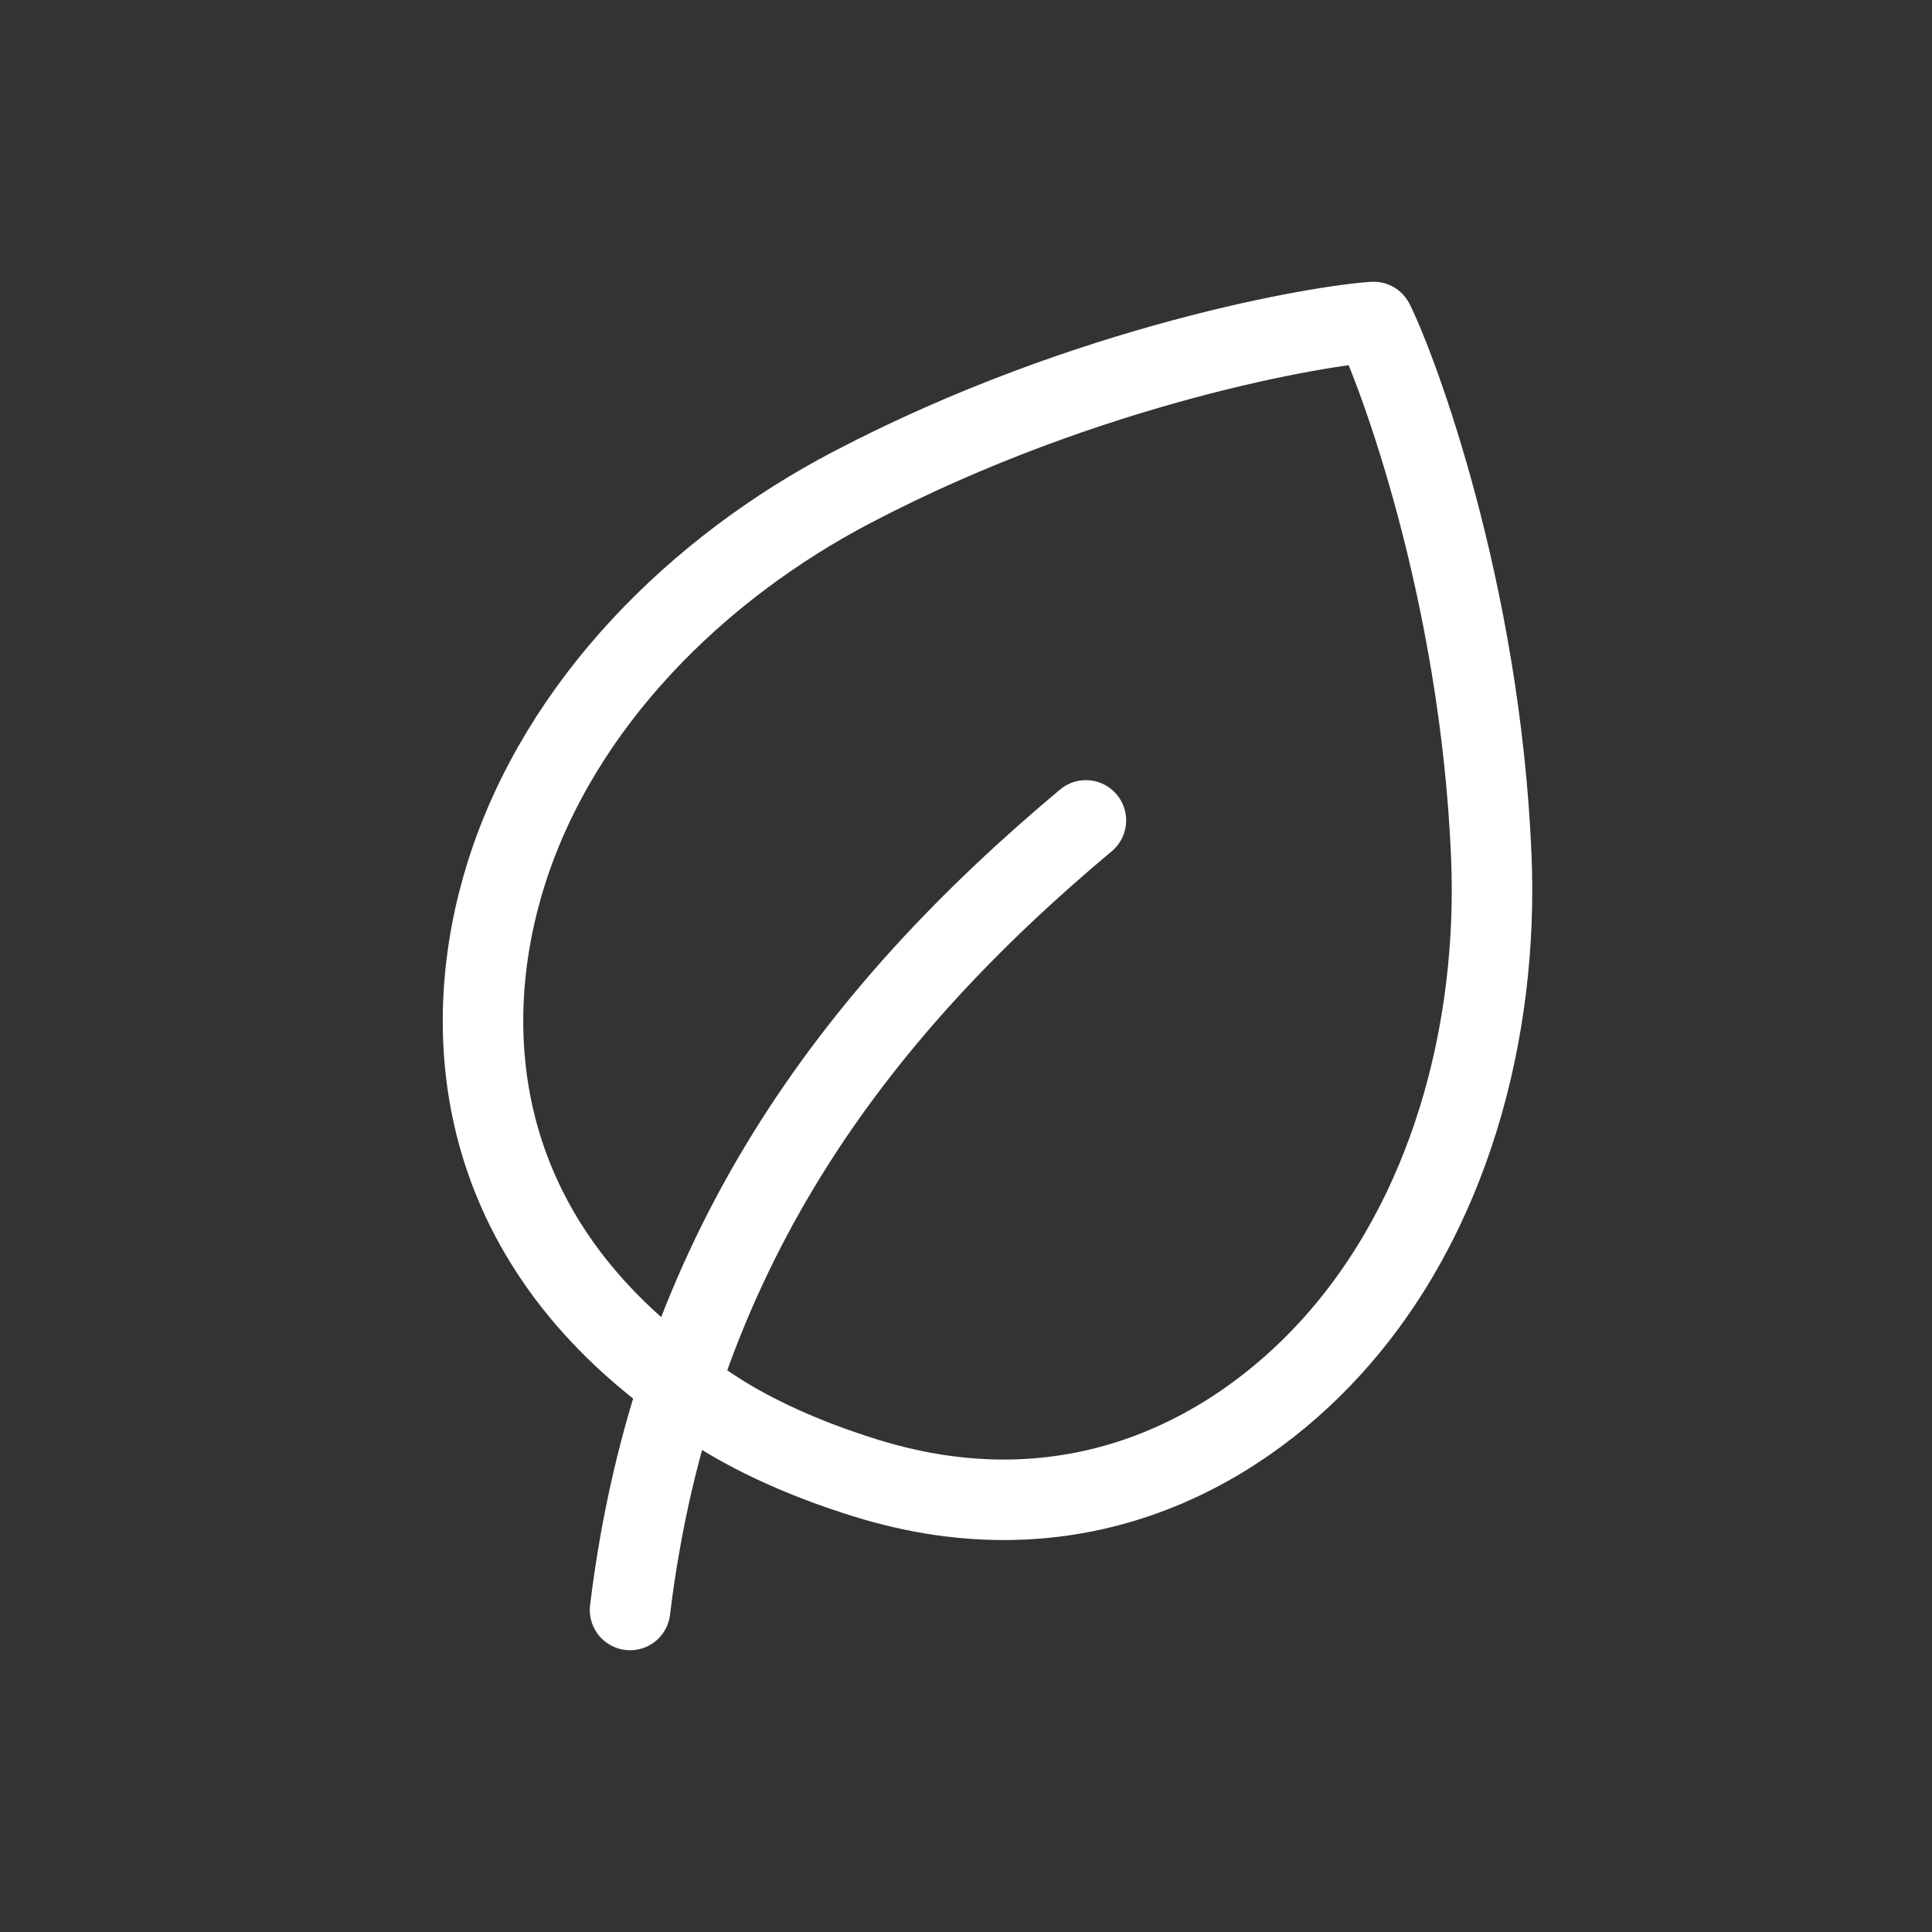 <svg xmlns="http://www.w3.org/2000/svg" viewBox="0 0 36 36"><rect x="0" y="0" width="36" height="36" fill="#333333" stroke="none"/><g fill="none" fill-rule="evenodd" stroke="#FFF" stroke-linecap="round" stroke-linejoin="round" stroke-width="1.5"><path d="M24.782 25.13c-1.816 1.984-4.816 3.6-8.647 2.412-2.548-.79-3.53-1.809-3.53-1.809-3.852-2.825-4.058-6.65-3.17-9.463.998-3.16 3.564-5.688 6.45-7.195 4.415-2.31 8.777-3.02 9.71-3.075.419.837 1.985 4.969 2.193 9.948.137 3.252-.769 6.738-3.006 9.182Z"/><path d="M20.234 15.287C15.904 18.91 12.547 23.364 11.74 30"/></g></svg>
